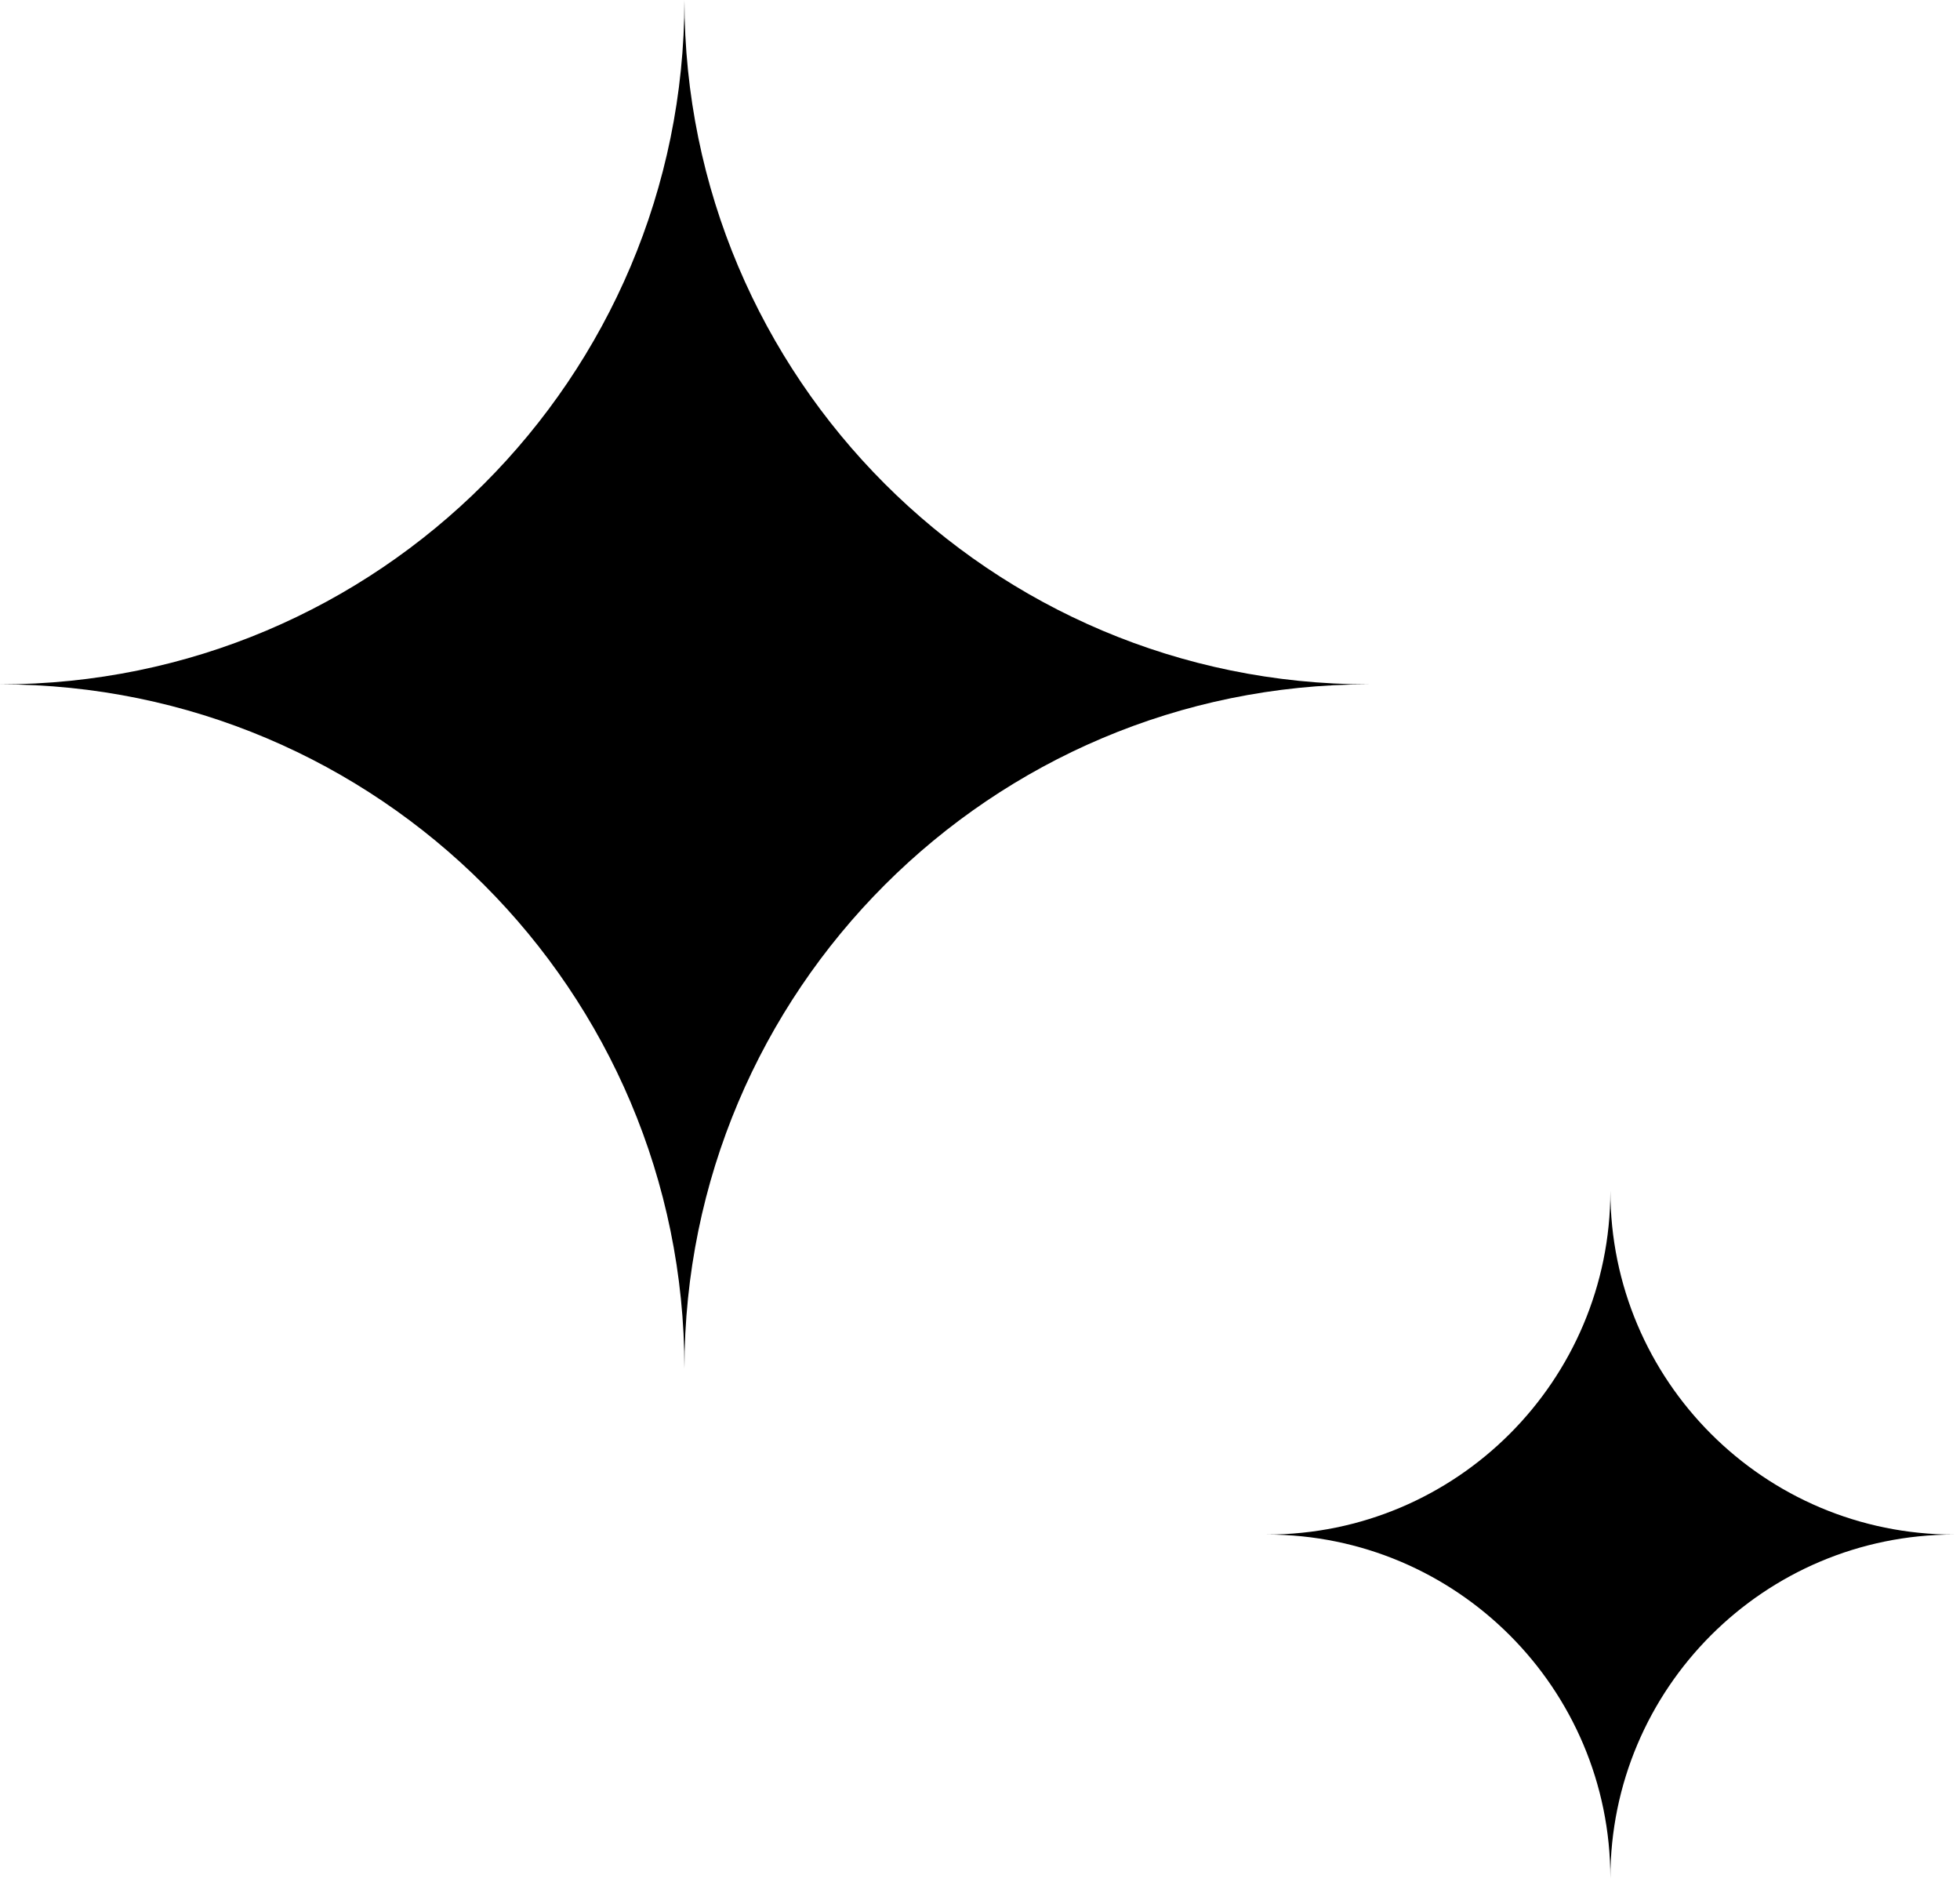 <svg width="87" height="84" viewBox="0 0 87 84" fill="none" xmlns="http://www.w3.org/2000/svg">
<g clip-path="url(#clip0_2033_4225)">
<path d="M30.38 0C30.38 16.77 43.98 30.37 60.75 30.37C43.98 30.37 30.38 43.97 30.38 60.74C30.38 43.97 16.78 30.37 0.01 30.37C16.78 30.37 30.38 16.77 30.38 0Z" fill="black"/>
<path d="M71.481 83.35C71.481 74.93 64.65 68.1 56.23 68.1C64.65 68.1 71.481 61.27 71.481 52.85C71.481 61.27 78.311 68.1 86.731 68.1C78.311 68.1 71.481 74.93 71.481 83.35Z" fill="black"/>
</g>
<defs>
<clipPath id="clip0_2033_4225">
<rect width="86.73" height="83.35" fill="white" transform="matrix(-1 0 0 1 86.731 0)"/>
</clipPath>
</defs>
</svg>
